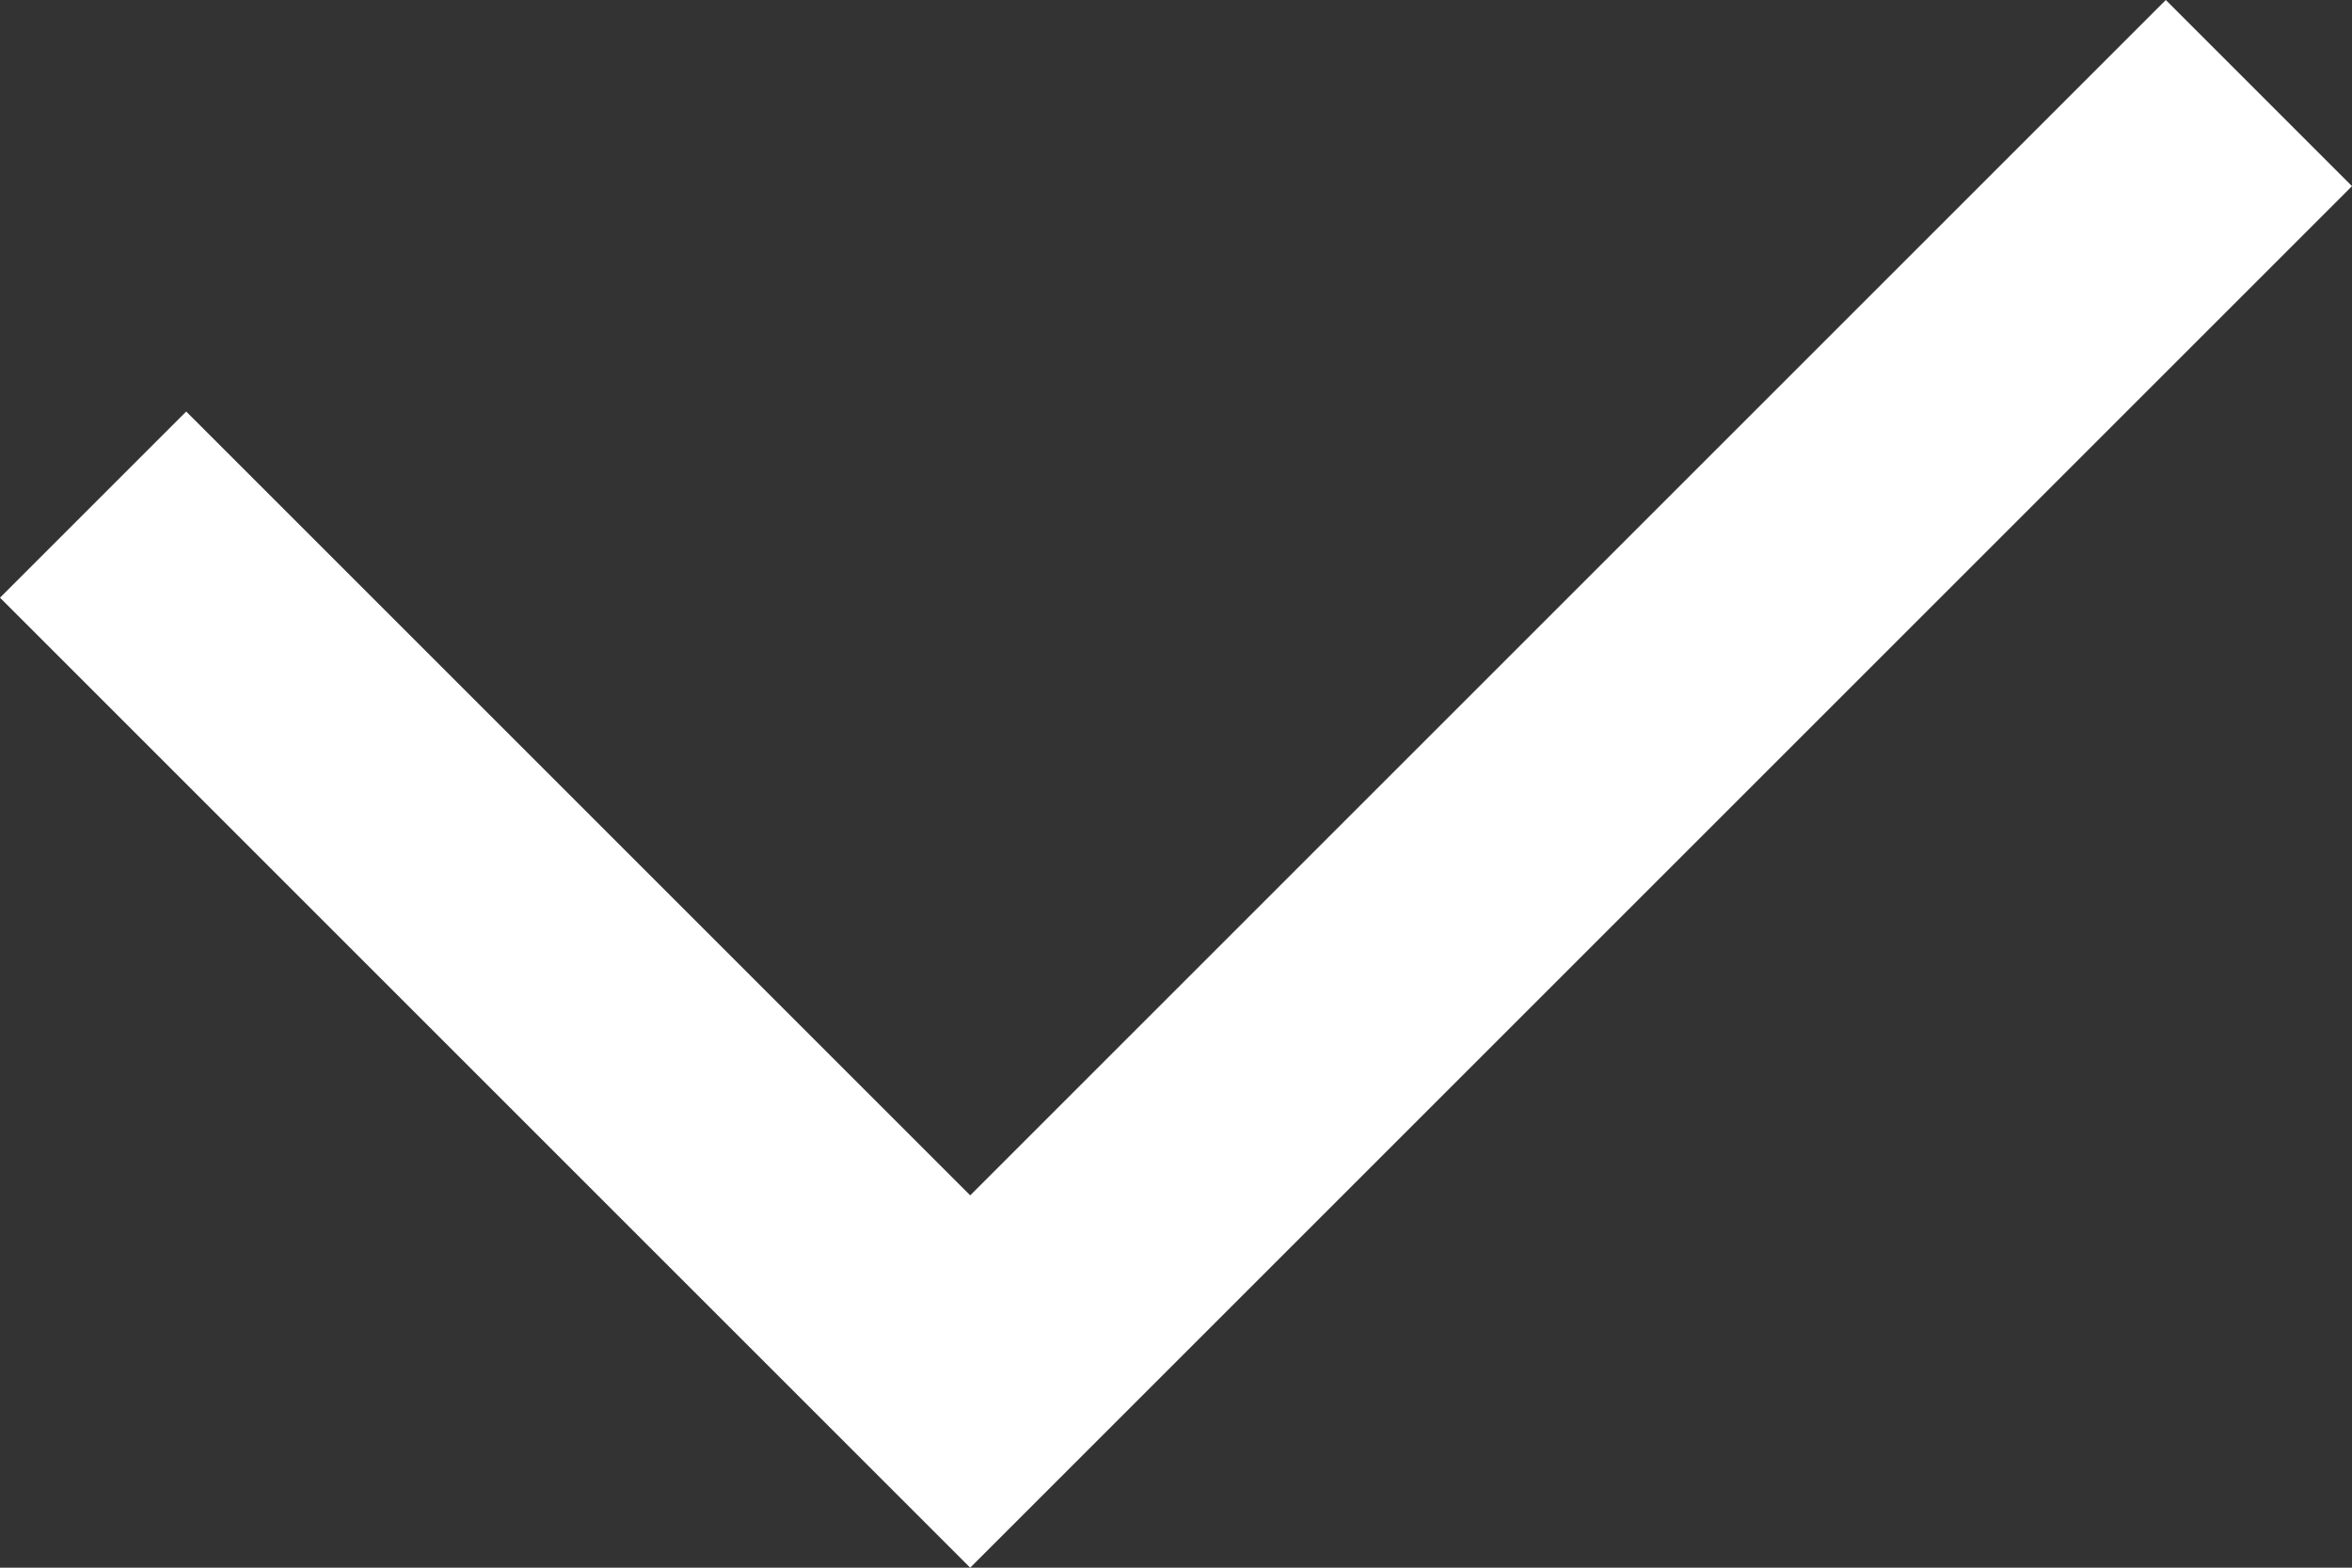 <svg version="1.1" xmlns="http://www.w3.org/2000/svg" xmlns:xlink="http://www.w3.org/1999/xlink" x="0px" y="0px"
	 viewBox="0 0 24 16" style="enable-background:new 0 0 24 16;" xml:space="preserve">
	<rect x="0" y="0" width="24" height="16" fill="#333333" stroke="none"/>
	<polygon points="22.1,0 9.9,12.2 1.9,4.2 0,6.1 9.9,16 24,1.9 " fill="white"/>
</svg>

